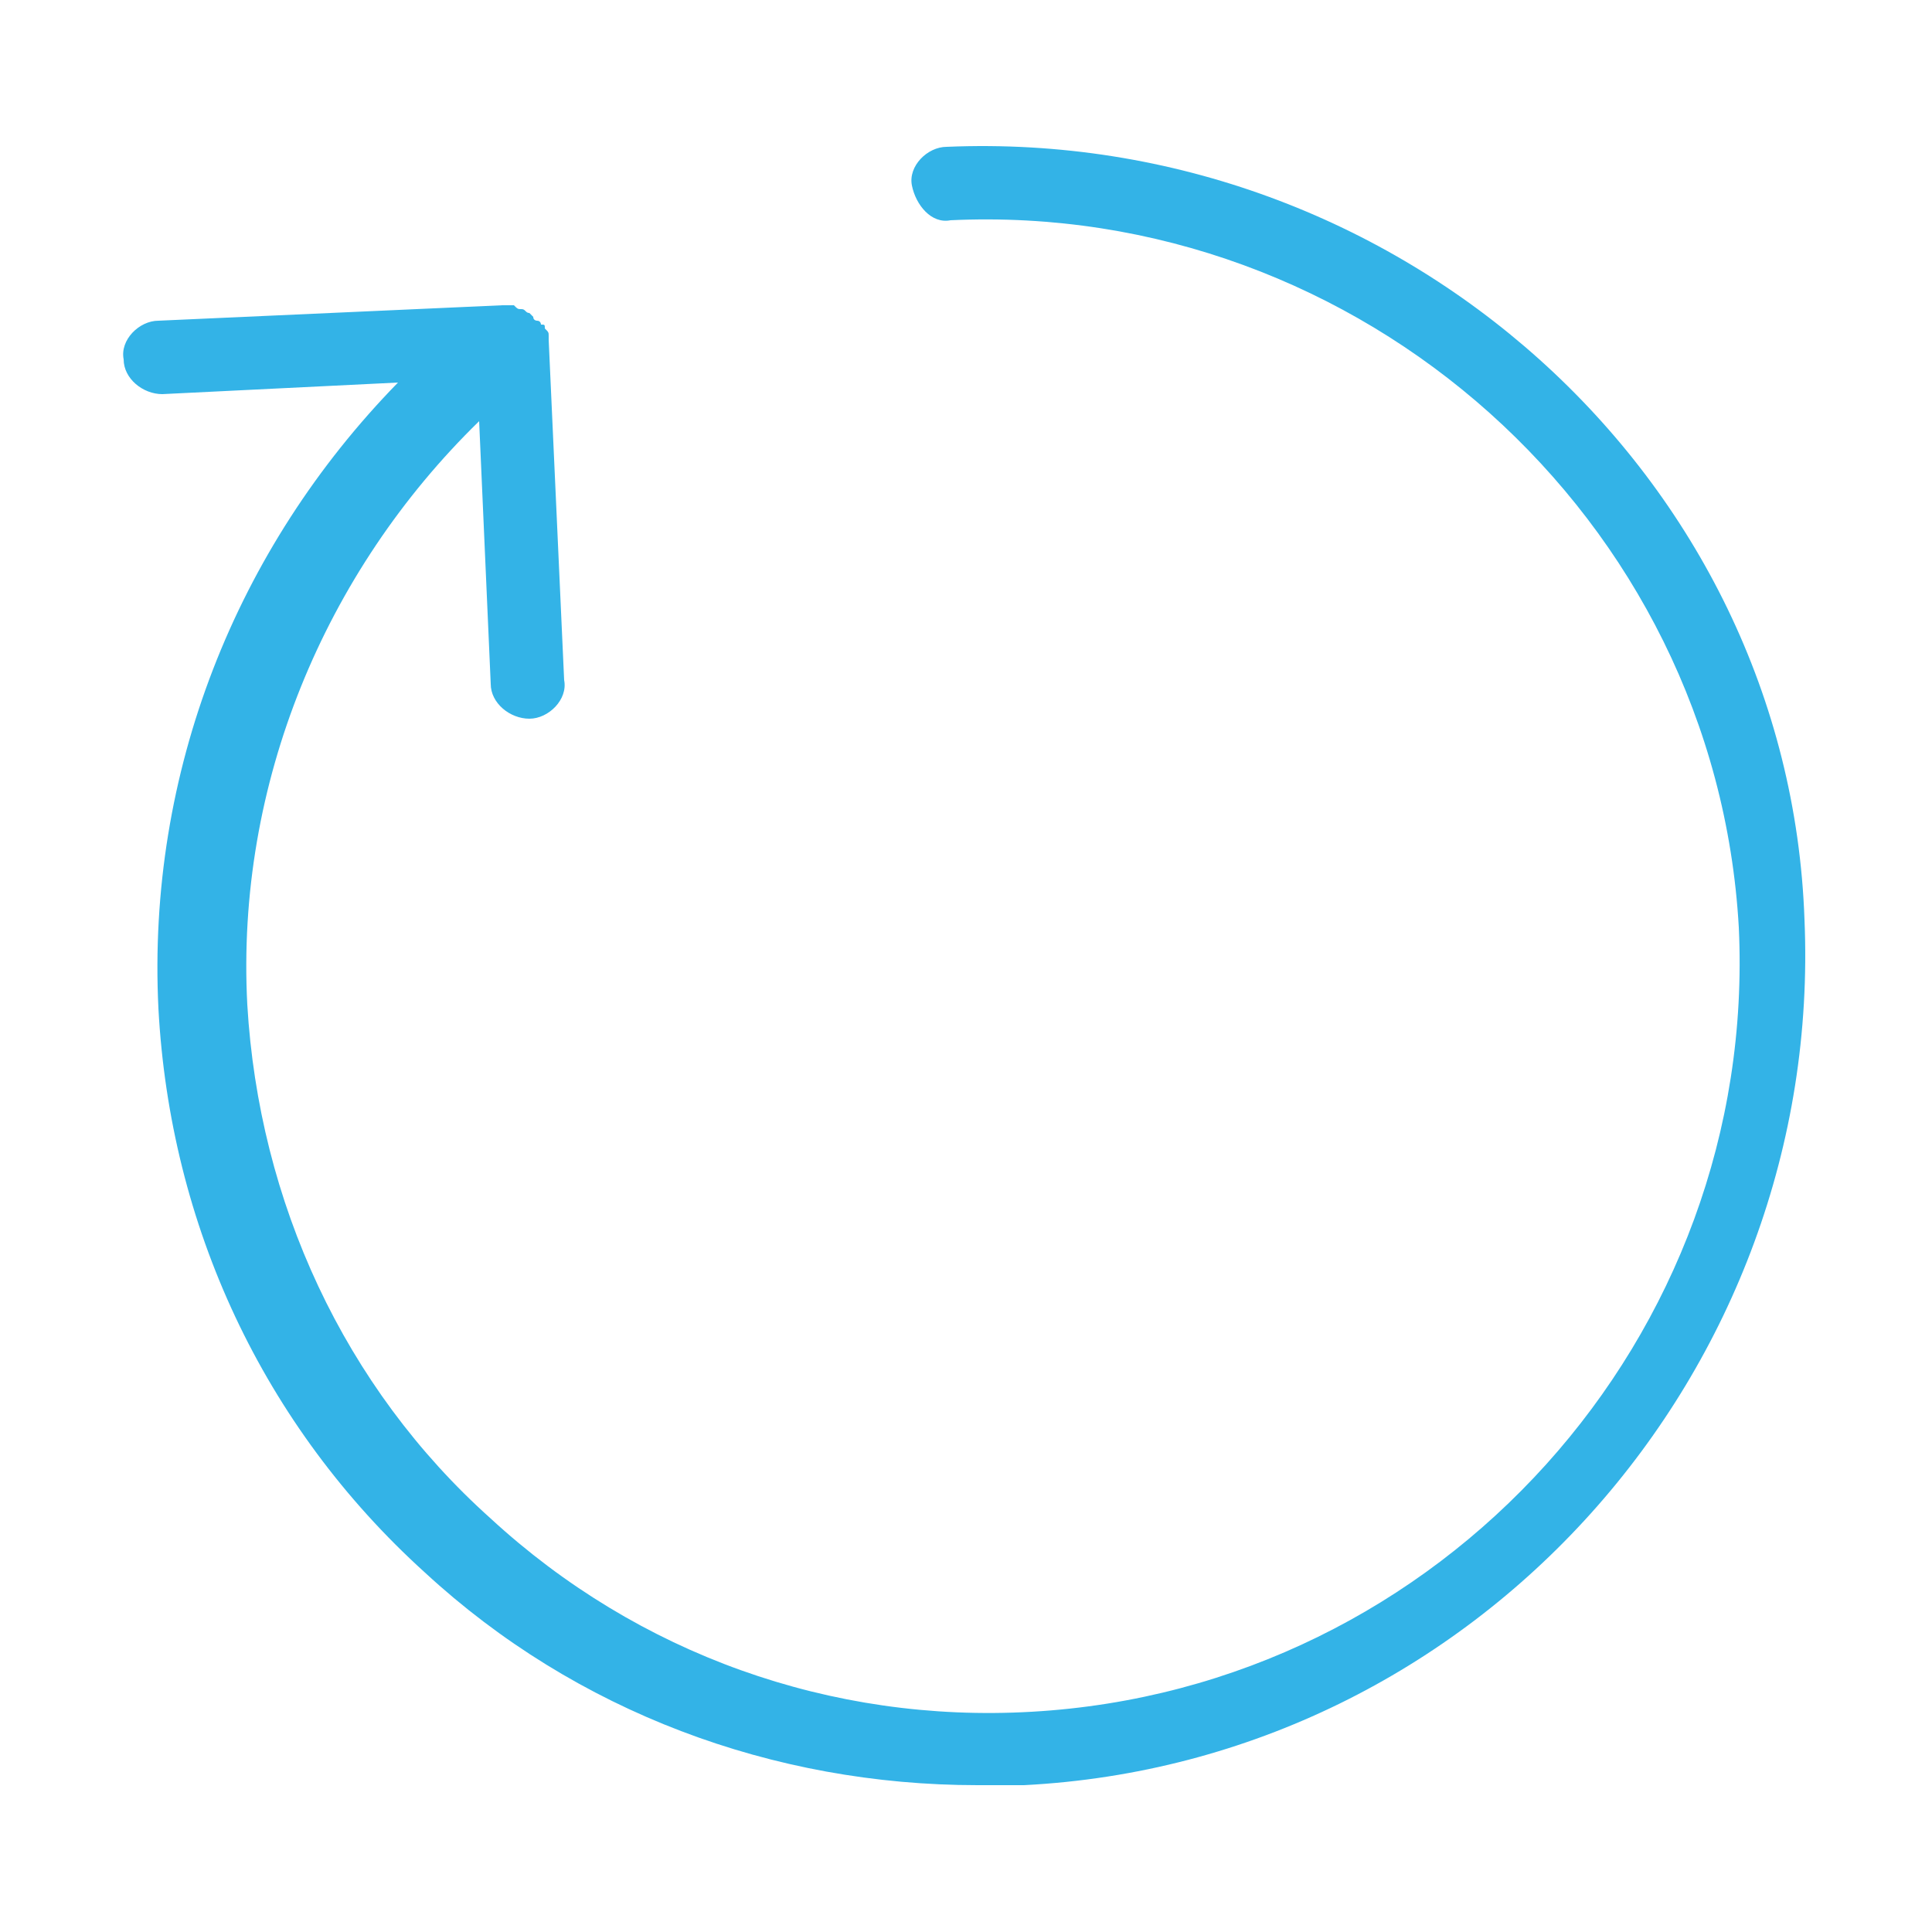 <?xml version="1.0" encoding="utf-8"?>
<!-- Generator: Adobe Illustrator 27.9.6, SVG Export Plug-In . SVG Version: 9.03 Build 54986)  -->
<svg version="1.1" id="Layer_1" xmlns="http://www.w3.org/2000/svg" xmlns:xlink="http://www.w3.org/1999/xlink" x="0px" y="0px"
	 width="50px" height="50px" viewBox="0 0 50 50" enable-background="new 0 0 50 50" xml:space="preserve">
<path fill="#33B3E7" d="M24.5,3.8c-0.5,0-1,0.5-0.9,1s0.5,1,1,0.9C35.2,5.2,44.4,13.4,45,24c0.5,10.6-7.7,19.7-18.3,20.3
	c-5.2,0.3-10.2-1.5-14-5c-3.8-3.4-6-8.2-6.3-13.3c-0.3-5.7,2-11.2,6-15.1l0.3,6.8c0,0.5,0.5,0.9,1,0.9l0,0c0.5,0,1-0.5,0.9-1
	l-0.4-8.8V8.7c0-0.1,0-0.1-0.1-0.2c0-0.1,0-0.1-0.1-0.1c0,0,0-0.1-0.1-0.1c0,0-0.1,0-0.1-0.1l-0.1-0.1c-0.1,0-0.1-0.1-0.2-0.1
	c-0.1,0-0.1,0-0.2-0.1c-0.1,0-0.1,0-0.2,0H13L4.1,8.3c-0.5,0-1,0.5-0.9,1c0,0.5,0.5,0.9,1,0.9l0,0l6.1-0.3C6.1,14.2,3.8,20,4.1,26.1
	c0.3,5.6,2.7,10.8,6.9,14.6c3.9,3.6,9,5.5,14.3,5.5c0.4,0,0.8,0,1.2,0c11.7-0.6,20.7-10.7,20.2-22.4C46.3,12.3,36.2,3.3,24.5,3.8z"
	/>
</svg>
